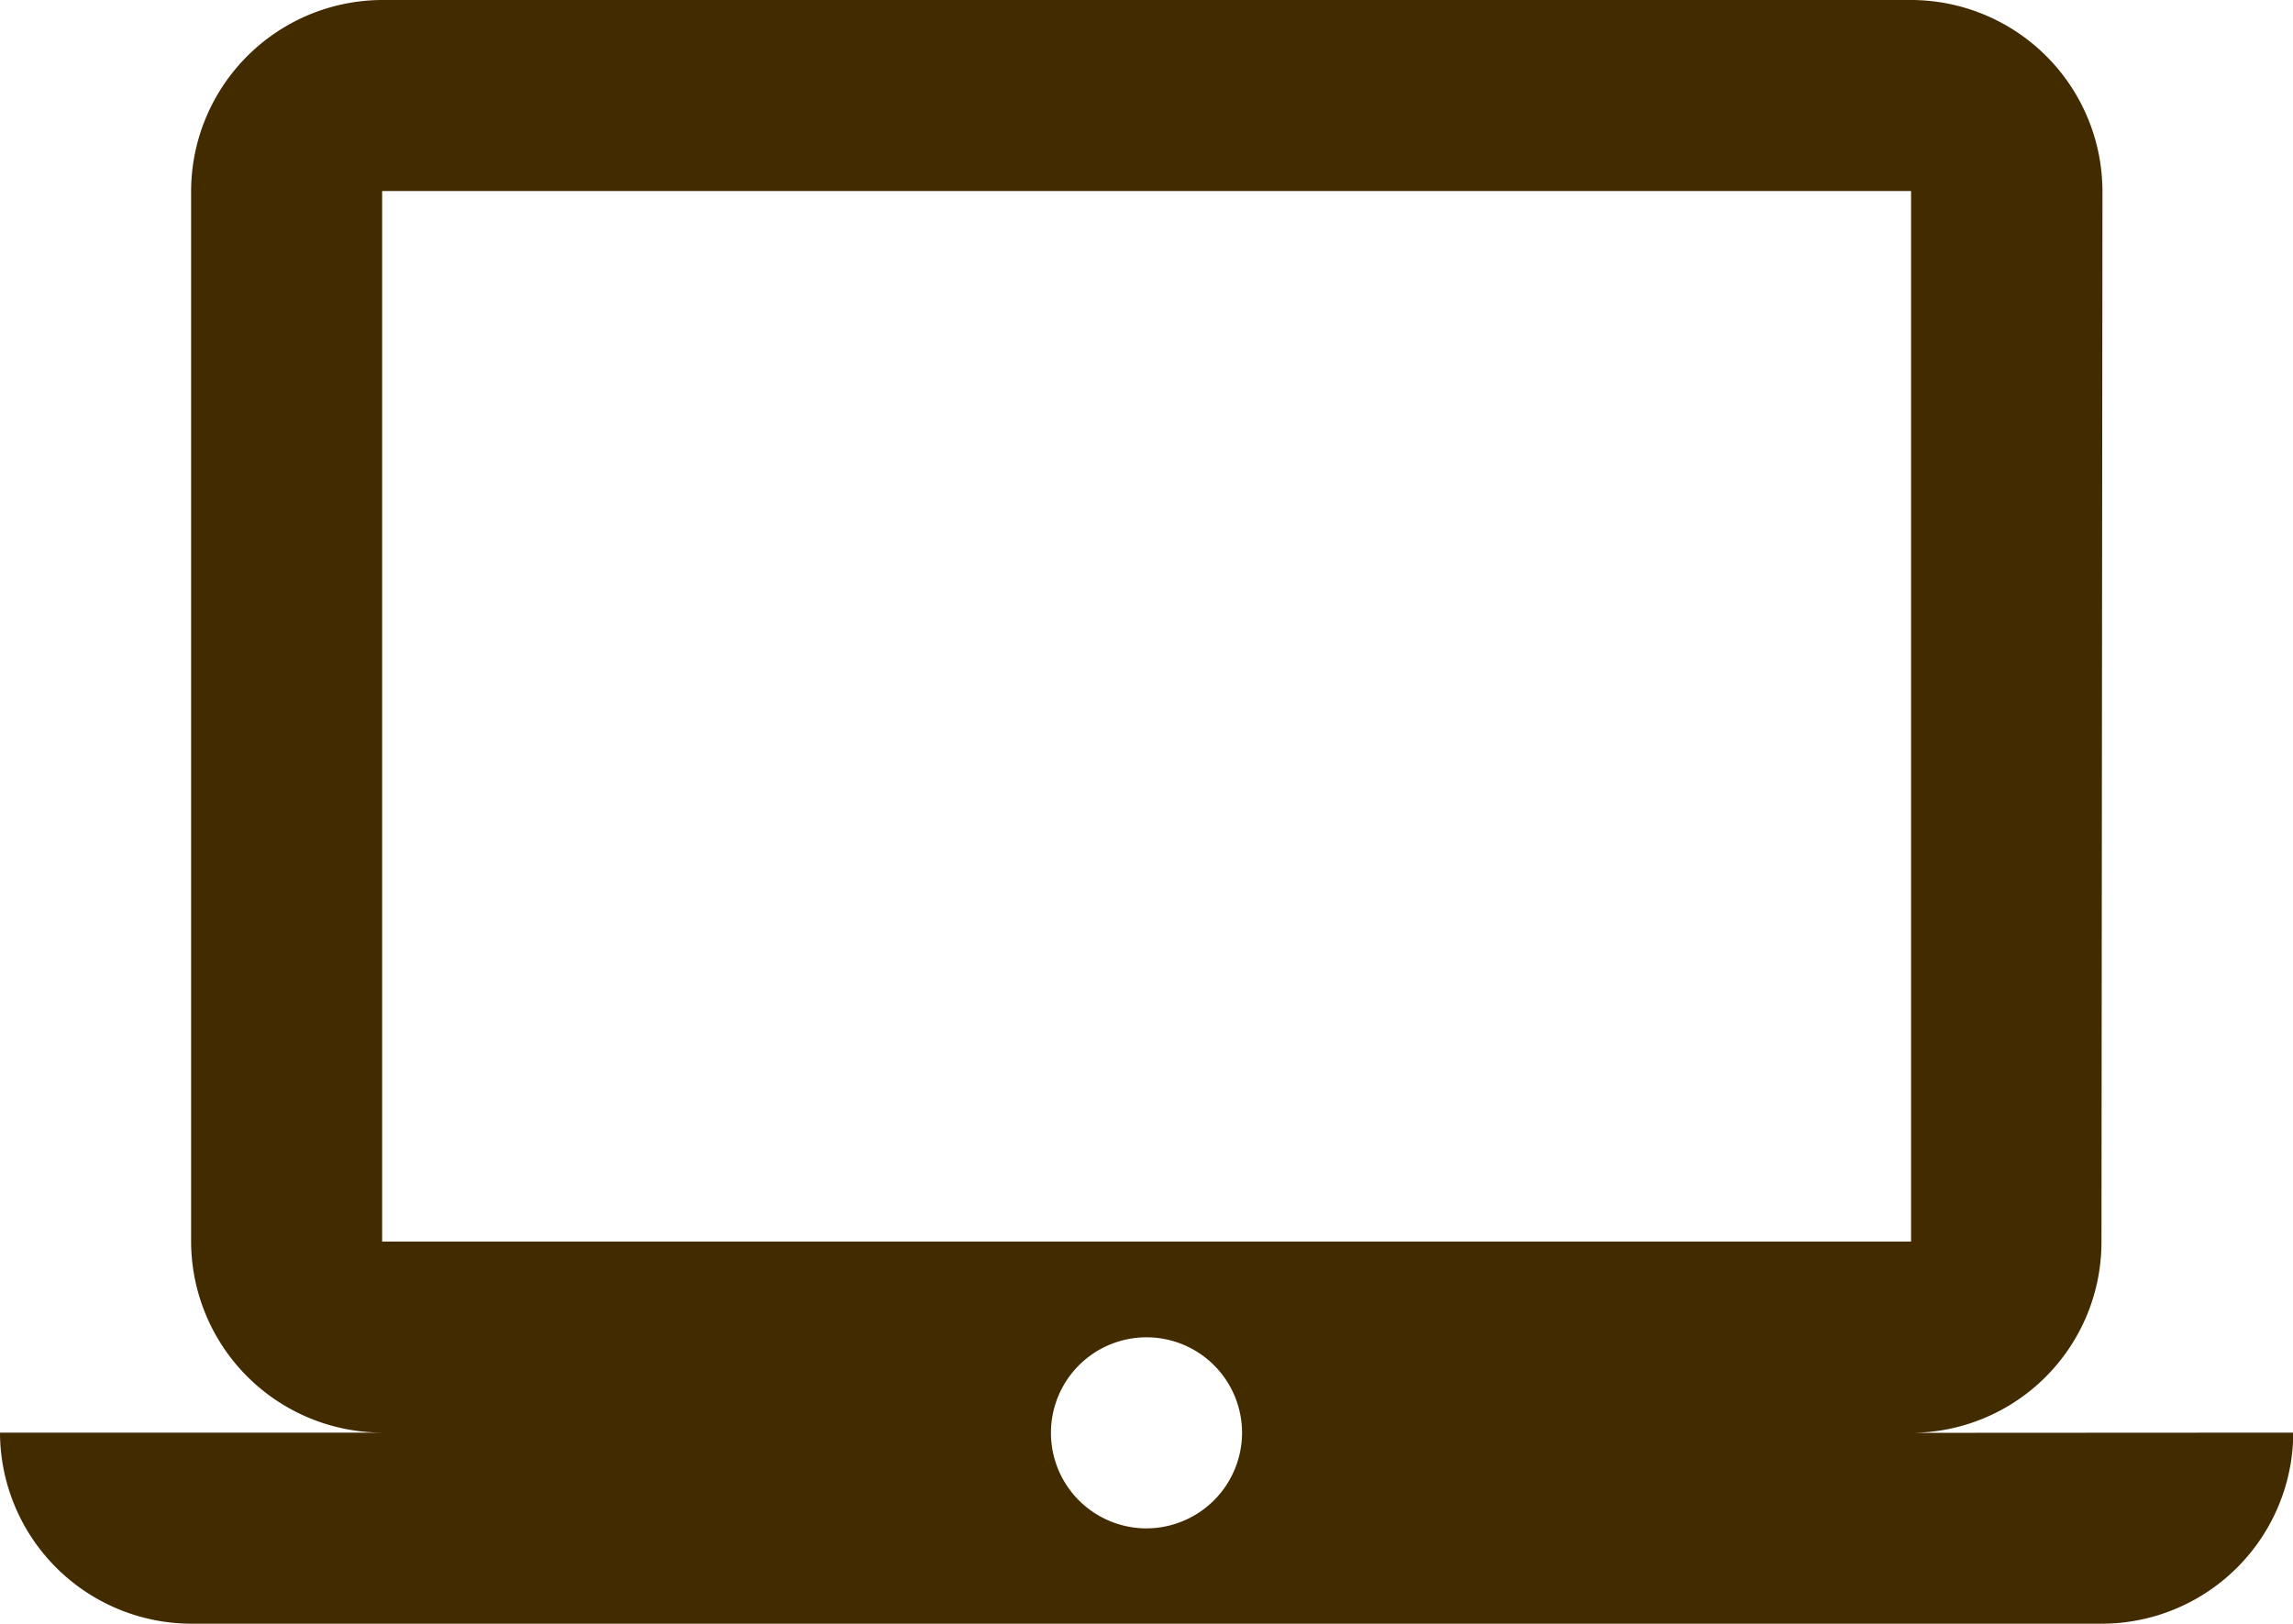 <svg xmlns="http://www.w3.org/2000/svg" width="32.516" height="23.032" viewBox="0 0 32.516 23.032">
  <path id="Icon_material-laptop-mac" data-name="Icon material-laptop-mac" d="M27.1,24.823a2.706,2.706,0,0,0,2.7-2.71l.014-14.9A2.718,2.718,0,0,0,27.1,4.5H5.419A2.718,2.718,0,0,0,2.71,7.21v14.9a2.718,2.718,0,0,0,2.71,2.71H0a2.718,2.718,0,0,0,2.71,2.71h27.1a2.718,2.718,0,0,0,2.71-2.71ZM5.419,7.21H27.1v14.9H5.419ZM16.258,26.178a1.355,1.355,0,1,1,1.355-1.355A1.359,1.359,0,0,1,16.258,26.178Z" transform="translate(0 -4.5)" fill="#432b00"/>
</svg>
